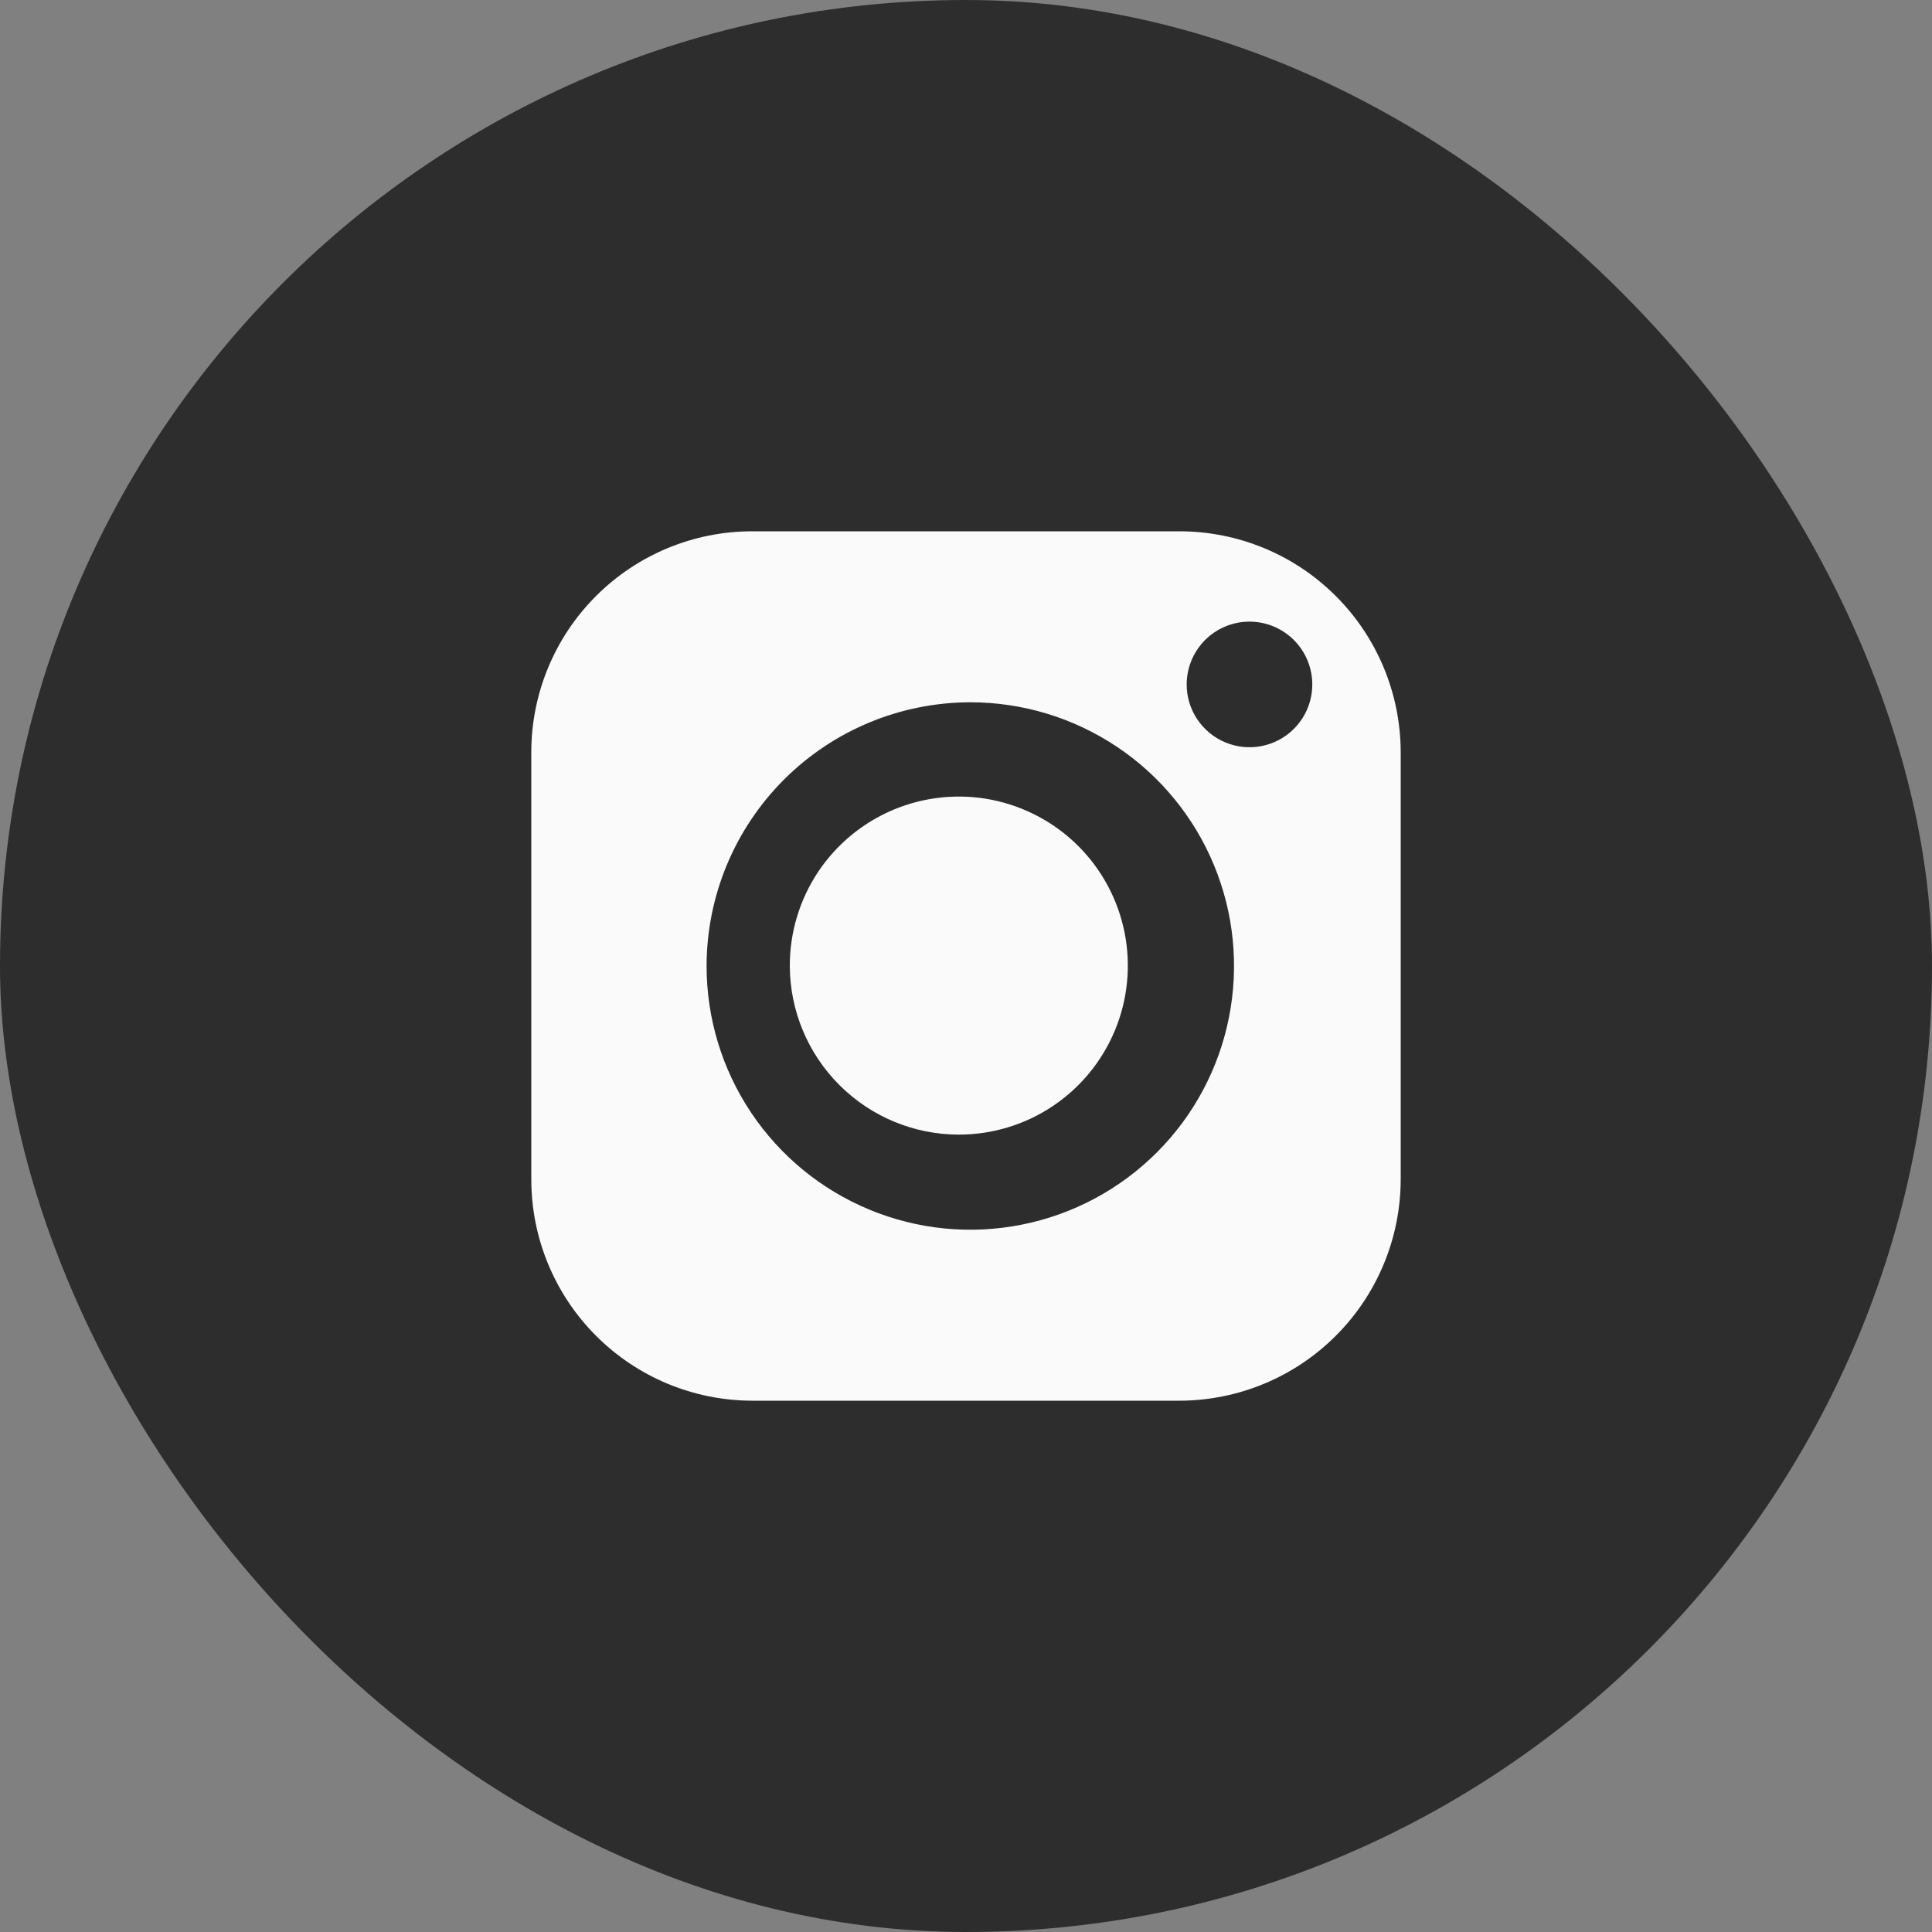 <svg width="40" height="40" viewBox="0 0 40 40" fill="none" xmlns="http://www.w3.org/2000/svg">
<rect x="0" y="0" width="40" height="40" fill="#808080" stroke="none"/>
<rect width="40" height="40" rx="20" fill="#2D2D2D"/>
<path d="M15.569 29C14.357 28.997 13.195 28.513 12.339 27.655C11.483 26.797 11.001 25.635 11 24.423V15.569C11.001 14.358 11.483 13.196 12.34 12.34C13.196 11.483 14.358 11.001 15.569 11H24.423C25.635 11.001 26.798 11.482 27.655 12.339C28.513 13.195 28.997 14.357 29 15.569V24.423C28.997 25.636 28.514 26.799 27.656 27.656C26.799 28.514 25.636 28.997 24.423 29H15.569ZM14.629 20C14.629 21.08 14.949 22.135 15.549 23.033C16.149 23.931 17.002 24.631 18 25.044C18.997 25.458 20.095 25.566 21.154 25.355C22.213 25.145 23.186 24.625 23.95 23.861C24.714 23.098 25.234 22.125 25.444 21.066C25.655 20.006 25.547 18.909 25.134 17.911C24.721 16.913 24.021 16.06 23.123 15.46C22.225 14.86 21.169 14.54 20.089 14.54C18.642 14.542 17.254 15.118 16.231 16.141C15.207 17.165 14.631 18.552 14.629 20ZM24.569 14.168C24.568 14.425 24.644 14.677 24.787 14.891C24.93 15.105 25.133 15.272 25.37 15.371C25.608 15.47 25.87 15.496 26.122 15.446C26.375 15.396 26.607 15.272 26.789 15.09C26.971 14.908 27.095 14.676 27.145 14.423C27.195 14.171 27.169 13.909 27.07 13.671C26.971 13.434 26.804 13.23 26.59 13.088C26.376 12.945 26.124 12.869 25.867 12.87C25.523 12.871 25.193 13.008 24.95 13.251C24.707 13.494 24.57 13.824 24.569 14.168ZM16.352 20C16.35 19.307 16.554 18.63 16.937 18.053C17.321 17.477 17.867 17.027 18.506 16.761C19.145 16.495 19.849 16.424 20.529 16.558C21.208 16.693 21.832 17.025 22.323 17.514C22.813 18.003 23.147 18.627 23.283 19.306C23.418 19.985 23.35 20.689 23.085 21.329C22.82 21.969 22.372 22.516 21.796 22.901C21.221 23.286 20.544 23.491 19.851 23.491C18.925 23.49 18.037 23.122 17.381 22.467C16.726 21.813 16.355 20.926 16.352 20Z" fill="#FAFAFA"/>
</svg>
